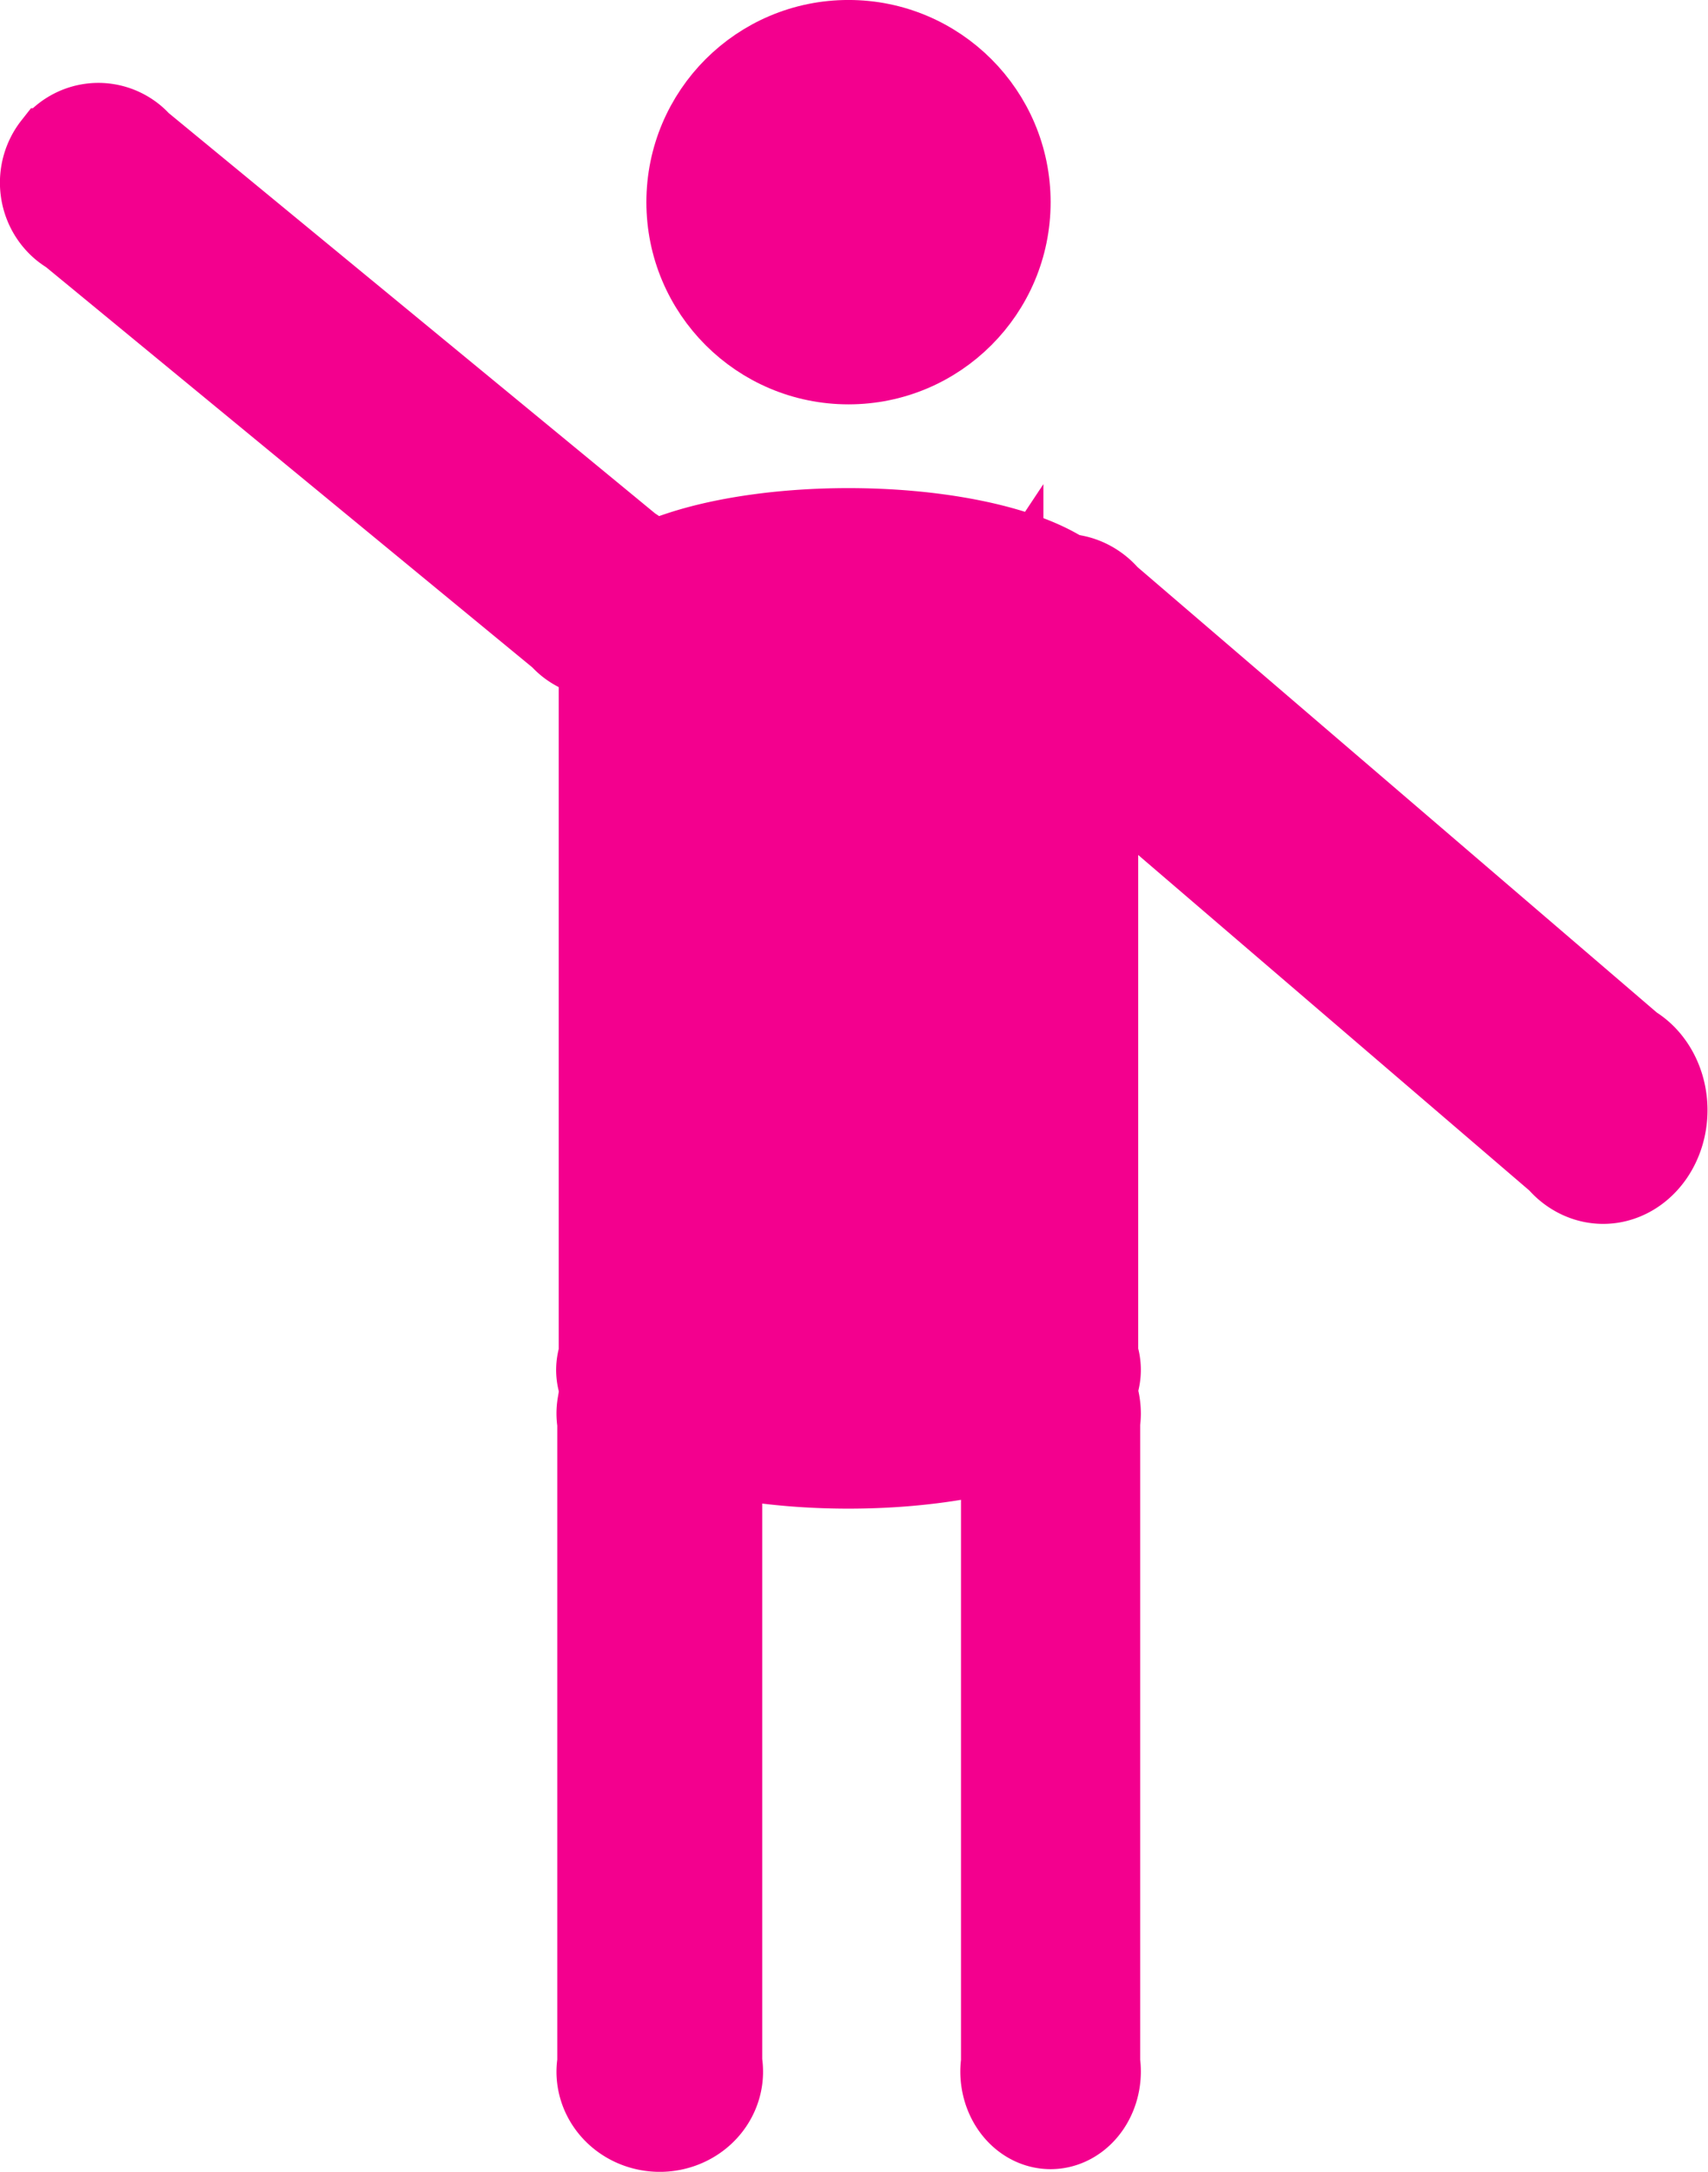 <?xml version="1.0" encoding="UTF-8" standalone="no"?>
<svg
   height="38.674"
   width="30.426"
   version="1.1"
   id="svg140"
   sodipodi:docname="man.svg"
   inkscape:version="1.2.1 (9c6d41e410, 2022-07-14)"
   xmlns:inkscape="http://www.inkscape.org/namespaces/inkscape"
   xmlns:sodipodi="http://sodipodi.sourceforge.net/DTD/sodipodi-0.dtd"
   xmlns="http://www.w3.org/2000/svg"
   xmlns:svg="http://www.w3.org/2000/svg">
  <defs
     id="defs144" />
  <sodipodi:namedview
     id="namedview142"
     pagecolor="#ffffff"
     bordercolor="#666666"
     borderopacity="1.0"
     inkscape:showpageshadow="2"
     inkscape:pageopacity="0.0"
     inkscape:pagecheckerboard="0"
     inkscape:deskcolor="#d1d1d1"
     showgrid="false"
     showguides="true"
     inkscape:zoom="13.94"
     inkscape:cx="43.687231"
     inkscape:cy="24.892396"
     inkscape:window-width="2400"
     inkscape:window-height="1471"
     inkscape:window-x="2391"
     inkscape:window-y="-9"
     inkscape:window-maximized="1"
     inkscape:current-layer="svg140">
    <sodipodi:guide
       position="68.356,33.781"
       orientation="0,-1"
       id="guide250"
       inkscape:locked="false" />
    <sodipodi:guide
       position="47.515,25.76"
       orientation="0,-1"
       id="guide252"
       inkscape:locked="false" />
    <sodipodi:guide
       position="41.234,14.435"
       orientation="1,0"
       id="guide1081"
       inkscape:locked="false" />
    <sodipodi:guide
       position="41.789,15.786"
       orientation="0,-1"
       id="guide1083"
       inkscape:locked="false" />
  </sodipodi:namedview>
  <path
     d="m 74.415,44.893 v -26.9 q -4.75,-1 -7.625,-4.275 -2.875,-3.275 -2.875,-7.625 h 3 q 0,3.9 3.025,6.55 3.025,2.65 7.375,2.65 h 5 q 1.9,0 2.8,0.325 0.9,0.325 2.3,1.525 l 9.2,8.6 -2.15,2.15 -9.25,-8.7 v 25.7 h -3 v -12.75 h -4.8 v 12.75 z m 5.4,-32.7 q -1.5,0 -2.575,-1.075 -1.075,-1.075 -1.075,-2.575 0,-1.5 1.075,-2.575 1.075,-1.075 2.575,-1.075 1.5,0 2.575,1.075 1.075,1.075 1.075,2.575 0,1.5 -1.075,2.575 -1.075,1.075 -2.575,1.075 z"
     id="path138" />
  <g
     id="g1307"
     transform="translate(50.779,0.893)">
    <path
       id="rect1025"
       style="fill:#f3008e;fill-opacity:1;fill-rule:evenodd;stroke:#f3008e;stroke-width:1.164;stroke-linecap:square;stroke-linejoin:miter;stroke-opacity:1;paint-order:stroke fill markers"
       d="m -39.027,23.077 a 1.258,1.203 0 0 0 -1.257,1.202 1.258,1.203 0 0 0 0.153,0.57 h -0.139 v 10.579 h 0.139 a 1.258,1.203 0 0 0 -0.153,0.57 1.258,1.203 0 0 0 1.257,1.202 1.258,1.203 0 0 0 1.259,-1.202 1.258,1.203 0 0 0 -0.151,-0.57 h 0.136 V 24.848 h -0.141 a 1.258,1.203 0 0 0 0.156,-0.57 1.258,1.203 0 0 0 -1.259,-1.202 z" />
    <path
       id="rect1025-64"
       style="fill:#f3008e;fill-opacity:1;fill-rule:evenodd;stroke:#f3008e;stroke-width:1.133;stroke-linecap:square;stroke-linejoin:miter;stroke-opacity:1;paint-order:stroke fill markers"
       d="m -49.952,1.601 a 1.21,1.185 90 0 0 0.179,1.7 1.21,1.185 90 0 0 0.528,0.245 l -0.082,0.104 8.116,6.678 0.082,-0.104 a 1.21,1.185 90 0 0 0.347,0.474 1.21,1.185 90 0 0 1.665,-0.183 1.21,1.185 90 0 0 -0.177,-1.701 1.21,1.185 90 0 0 -0.526,-0.247 l 0.081,-0.102 -8.116,-6.678 -0.084,0.106 a 1.21,1.185 90 0 0 -0.345,-0.476 1.21,1.185 90 0 0 -1.666,0.184 z" />
    <path
       id="rect1025-6"
       style="fill:#f3008e;fill-opacity:1;fill-rule:evenodd;stroke:#f3008e;stroke-width:1.074;stroke-linecap:square;stroke-linejoin:miter;stroke-opacity:1;paint-order:stroke fill markers"
       d="m -32.065,23.078 a 1.071,1.203 0 0 0 -1.07,1.201 1.071,1.203 0 0 0 0.13,0.57 h -0.118 v 10.577 h 0.118 a 1.071,1.203 0 0 0 -0.13,0.57 1.071,1.203 0 0 0 1.07,1.201 1.071,1.203 0 0 0 1.072,-1.201 1.071,1.203 0 0 0 -0.128,-0.57 h 0.116 V 24.85 h -0.12 a 1.071,1.203 0 0 0 0.132,-0.57 1.071,1.203 0 0 0 -1.072,-1.201 z" />
    <path
       id="rect1025-9"
       style="fill:#f3008e;fill-opacity:1;fill-rule:evenodd;stroke:#f3008e;stroke-width:2.23;stroke-linecap:square;stroke-linejoin:miter;stroke-opacity:1;paint-order:stroke fill markers"
       d="m -35.668,8.914 a 4.093,1.358 0 0 0 -4.089,1.357 4.093,1.358 0 0 0 0.498,0.643 h -0.452 v 11.943 h 0.452 a 4.093,1.358 0 0 0 -0.498,0.643 4.093,1.358 0 0 0 4.089,1.357 4.093,1.358 0 0 0 4.097,-1.357 4.093,1.358 0 0 0 -0.491,-0.643 h 0.444 V 10.914 h -0.46 a 4.093,1.358 0 0 0 0.506,-0.643 4.093,1.358 0 0 0 -4.097,-1.357 z" />
    <path
       id="rect1025-8"
       style="fill:#f3008e;fill-opacity:1;fill-rule:evenodd;stroke:#f3008e;stroke-width:1.246;stroke-linecap:square;stroke-linejoin:miter;stroke-opacity:1;paint-order:stroke fill markers"
       d="m -32.815,9.793 a 1.403,1.236 90 0 0 0.241,1.963 1.403,1.236 90 0 0 0.558,0.264 l -0.082,0.124 8.674,7.438 0.082,-0.124 a 1.403,1.236 90 0 0 0.377,0.537 1.403,1.236 90 0 0 1.73,-0.273 1.403,1.236 90 0 0 -0.24,-1.965 1.403,1.236 90 0 0 -0.557,-0.266 l 0.081,-0.121 -8.674,-7.438 -0.084,0.126 a 1.403,1.236 90 0 0 -0.375,-0.539 1.403,1.236 90 0 0 -1.731,0.276 z" />
    <circle
       style="fill:#f3008e;fill-opacity:1;fill-rule:evenodd;stroke:#f3008e;stroke-width:0.985;stroke-linecap:square;stroke-linejoin:miter;stroke-opacity:1;paint-order:stroke fill markers"
       id="path1299"
       cx="-35.664"
       cy="2.707"
       r="3.108" />
  </g>
</svg>
